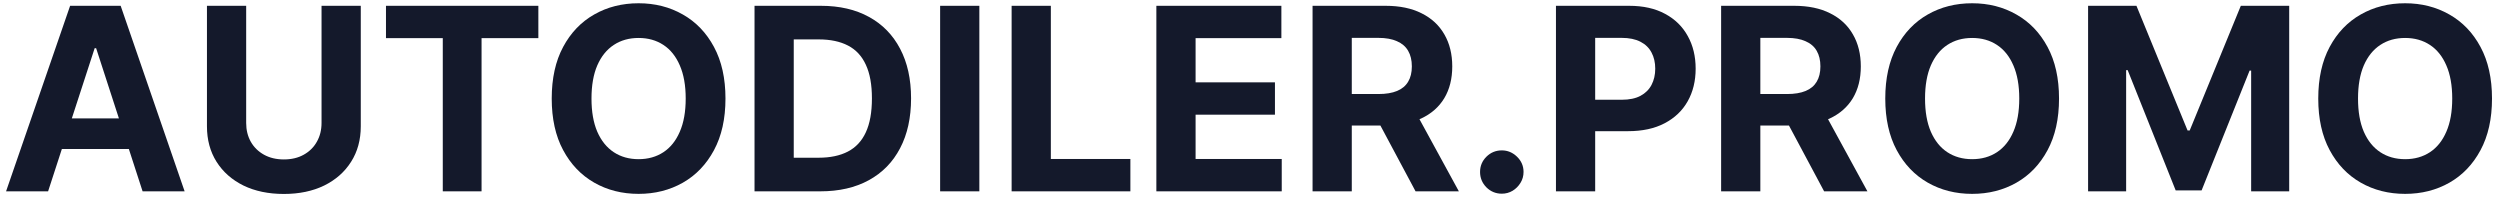 <?xml version="1.0" encoding="UTF-8"?> <svg xmlns="http://www.w3.org/2000/svg" width="196" height="16" viewBox="0 0 196 16" fill="none"><path d="M195.373 7.727C195.373 9.313 195.072 10.663 194.471 11.776C193.874 12.888 193.06 13.738 192.028 14.325C191 14.908 189.845 15.199 188.562 15.199C187.269 15.199 186.109 14.905 185.082 14.318C184.054 13.731 183.242 12.881 182.646 11.768C182.049 10.656 181.751 9.309 181.751 7.727C181.751 6.141 182.049 4.792 182.646 3.679C183.242 2.566 184.054 1.719 185.082 1.136C186.109 0.549 187.269 0.256 188.562 0.256C189.845 0.256 191 0.549 192.028 1.136C193.06 1.719 193.874 2.566 194.471 3.679C195.072 4.792 195.373 6.141 195.373 7.727ZM192.255 7.727C192.255 6.7 192.101 5.833 191.793 5.128C191.49 4.422 191.062 3.887 190.508 3.523C189.954 3.158 189.305 2.976 188.562 2.976C187.818 2.976 187.17 3.158 186.616 3.523C186.062 3.887 185.631 4.422 185.323 5.128C185.02 5.833 184.869 6.7 184.869 7.727C184.869 8.755 185.02 9.621 185.323 10.327C185.631 11.032 186.062 11.567 186.616 11.932C187.17 12.296 187.818 12.479 188.562 12.479C189.305 12.479 189.954 12.296 190.508 11.932C191.062 11.567 191.49 11.032 191.793 10.327C192.101 9.621 192.255 8.755 192.255 7.727Z" fill="#14192B"></path><path d="M163.706 0.455H167.498L171.504 10.227H171.674L175.68 0.455H179.473V15H176.49V5.533H176.369L172.605 14.929H170.574L166.809 5.497H166.689V15H163.706V0.455Z" fill="#14192B"></path><path d="M161.428 7.727C161.428 9.313 161.127 10.663 160.526 11.776C159.929 12.888 159.115 13.738 158.082 14.325C157.055 14.908 155.9 15.199 154.616 15.199C153.324 15.199 152.164 14.905 151.136 14.318C150.109 13.731 149.297 12.881 148.7 11.768C148.104 10.656 147.805 9.309 147.805 7.727C147.805 6.141 148.104 4.792 148.7 3.679C149.297 2.566 150.109 1.719 151.136 1.136C152.164 0.549 153.324 0.256 154.616 0.256C155.9 0.256 157.055 0.549 158.082 1.136C159.115 1.719 159.929 2.566 160.526 3.679C161.127 4.792 161.428 6.141 161.428 7.727ZM158.31 7.727C158.31 6.7 158.156 5.833 157.848 5.128C157.545 4.422 157.116 3.887 156.563 3.523C156.009 3.158 155.36 2.976 154.616 2.976C153.873 2.976 153.224 3.158 152.67 3.523C152.116 3.887 151.686 4.422 151.378 5.128C151.075 5.833 150.923 6.7 150.923 7.727C150.923 8.755 151.075 9.621 151.378 10.327C151.686 11.032 152.116 11.567 152.67 11.932C153.224 12.296 153.873 12.479 154.616 12.479C155.36 12.479 156.009 12.296 156.563 11.932C157.116 11.567 157.545 11.032 157.848 10.327C158.156 9.621 158.31 8.755 158.31 7.727Z" fill="#14192B"></path><path d="M134.936 15V0.455H140.675C141.773 0.455 142.711 0.651 143.487 1.044C144.268 1.432 144.863 1.984 145.27 2.699C145.682 3.409 145.888 4.245 145.888 5.206C145.888 6.172 145.679 7.003 145.263 7.699C144.846 8.39 144.242 8.92 143.452 9.29C142.666 9.659 141.714 9.844 140.597 9.844H136.754V7.372H140.099C140.687 7.372 141.174 7.292 141.563 7.131C141.951 6.97 142.24 6.728 142.429 6.406C142.623 6.084 142.72 5.684 142.72 5.206C142.72 4.723 142.623 4.316 142.429 3.984C142.24 3.653 141.948 3.402 141.555 3.232C141.167 3.056 140.677 2.969 140.085 2.969H138.011V15H134.936ZM142.791 8.381L146.406 15H143.011L139.474 8.381H142.791Z" fill="#14192B"></path><path d="M121.987 15V0.455H127.725C128.829 0.455 129.769 0.665 130.545 1.087C131.322 1.503 131.913 2.083 132.321 2.827C132.733 3.565 132.939 4.418 132.939 5.384C132.939 6.349 132.73 7.202 132.314 7.94C131.897 8.679 131.293 9.254 130.502 9.666C129.717 10.078 128.765 10.284 127.647 10.284H123.99V7.82H127.15C127.742 7.82 128.23 7.718 128.613 7.514C129.002 7.306 129.29 7.019 129.48 6.655C129.674 6.286 129.771 5.862 129.771 5.384C129.771 4.901 129.674 4.479 129.48 4.119C129.29 3.755 129.002 3.473 128.613 3.274C128.225 3.071 127.733 2.969 127.136 2.969H125.062V15H121.987Z" fill="#14192B"></path><path d="M117.741 15.185C117.273 15.185 116.87 15.019 116.534 14.688C116.203 14.351 116.037 13.949 116.037 13.48C116.037 13.016 116.203 12.618 116.534 12.287C116.87 11.956 117.273 11.79 117.741 11.79C118.196 11.79 118.594 11.956 118.935 12.287C119.276 12.618 119.446 13.016 119.446 13.48C119.446 13.793 119.366 14.079 119.205 14.339C119.048 14.595 118.842 14.801 118.587 14.957C118.331 15.109 118.049 15.185 117.741 15.185Z" fill="#14192B"></path><path d="M102.905 15V0.455H108.643C109.742 0.455 110.679 0.651 111.456 1.044C112.237 1.432 112.831 1.984 113.239 2.699C113.651 3.409 113.857 4.245 113.857 5.206C113.857 6.172 113.648 7.003 113.232 7.699C112.815 8.39 112.211 8.92 111.42 9.29C110.634 9.659 109.683 9.844 108.565 9.844H104.723V7.372H108.068C108.655 7.372 109.143 7.292 109.531 7.131C109.92 6.97 110.208 6.728 110.398 6.406C110.592 6.084 110.689 5.684 110.689 5.206C110.689 4.723 110.592 4.316 110.398 3.984C110.208 3.653 109.917 3.402 109.524 3.232C109.136 3.056 108.646 2.969 108.054 2.969H105.98V15H102.905ZM110.76 8.381L114.375 15H110.98L107.443 8.381H110.76Z" fill="#14192B"></path><path d="M90.659 15V0.455H100.46V2.99H93.734V6.456H99.956V8.991H93.734V12.464H100.488V15H90.659Z" fill="#14192B"></path><path d="M79.311 15V0.455H82.386V12.464H88.622V15H79.311Z" fill="#14192B"></path><path d="M76.781 0.455V15H73.706V0.455H76.781Z" fill="#14192B"></path><path d="M64.311 15H59.155V0.455H64.354C65.817 0.455 67.076 0.746 68.132 1.328C69.188 1.906 70 2.737 70.568 3.821C71.141 4.905 71.428 6.203 71.428 7.713C71.428 9.228 71.141 10.53 70.568 11.619C70 12.708 69.183 13.544 68.118 14.126C67.057 14.709 65.788 15 64.311 15ZM62.23 12.365H64.183C65.092 12.365 65.857 12.204 66.477 11.882C67.102 11.555 67.571 11.051 67.883 10.369C68.201 9.683 68.359 8.797 68.359 7.713C68.359 6.638 68.201 5.76 67.883 5.078C67.571 4.396 67.105 3.894 66.484 3.572C65.864 3.25 65.099 3.089 64.19 3.089H62.23V12.365Z" fill="#14192B"></path><path d="M56.877 7.727C56.877 9.313 56.576 10.663 55.975 11.776C55.378 12.888 54.564 13.738 53.532 14.325C52.504 14.908 51.349 15.199 50.066 15.199C48.773 15.199 47.613 14.905 46.586 14.318C45.558 13.731 44.746 12.881 44.15 11.768C43.553 10.656 43.255 9.309 43.255 7.727C43.255 6.141 43.553 4.792 44.15 3.679C44.746 2.566 45.558 1.719 46.586 1.136C47.613 0.549 48.773 0.256 50.066 0.256C51.349 0.256 52.504 0.549 53.532 1.136C54.564 1.719 55.378 2.566 55.975 3.679C56.576 4.792 56.877 6.141 56.877 7.727ZM53.759 7.727C53.759 6.7 53.605 5.833 53.297 5.128C52.994 4.422 52.566 3.887 52.012 3.523C51.458 3.158 50.809 2.976 50.066 2.976C49.322 2.976 48.674 3.158 48.12 3.523C47.566 3.887 47.135 4.422 46.827 5.128C46.524 5.833 46.373 6.7 46.373 7.727C46.373 8.755 46.524 9.621 46.827 10.327C47.135 11.032 47.566 11.567 48.12 11.932C48.674 12.296 49.322 12.479 50.066 12.479C50.809 12.479 51.458 12.296 52.012 11.932C52.566 11.567 52.994 11.032 53.297 10.327C53.605 9.621 53.759 8.755 53.759 7.727Z" fill="#14192B"></path><path d="M30.261 2.99V0.455H42.207V2.99H37.754V15H34.714V2.99H30.261Z" fill="#14192B"></path><path d="M25.209 0.455H28.285V9.901C28.285 10.961 28.032 11.889 27.525 12.685C27.023 13.48 26.32 14.1 25.416 14.546C24.511 14.986 23.458 15.206 22.255 15.206C21.048 15.206 19.992 14.986 19.087 14.546C18.183 14.1 17.48 13.48 16.978 12.685C16.476 11.889 16.225 10.961 16.225 9.901V0.455H19.3V9.638C19.3 10.192 19.421 10.684 19.663 11.115C19.909 11.546 20.255 11.884 20.7 12.131C21.145 12.377 21.663 12.5 22.255 12.5C22.852 12.5 23.37 12.377 23.81 12.131C24.255 11.884 24.599 11.546 24.84 11.115C25.086 10.684 25.209 10.192 25.209 9.638V0.455Z" fill="#14192B"></path><path d="M3.771 15H0.476L5.497 0.455H9.46L14.474 15H11.179L7.536 3.778H7.422L3.771 15ZM3.565 9.283H11.349V11.683H3.565V9.283Z" fill="#14192B"></path></svg> 